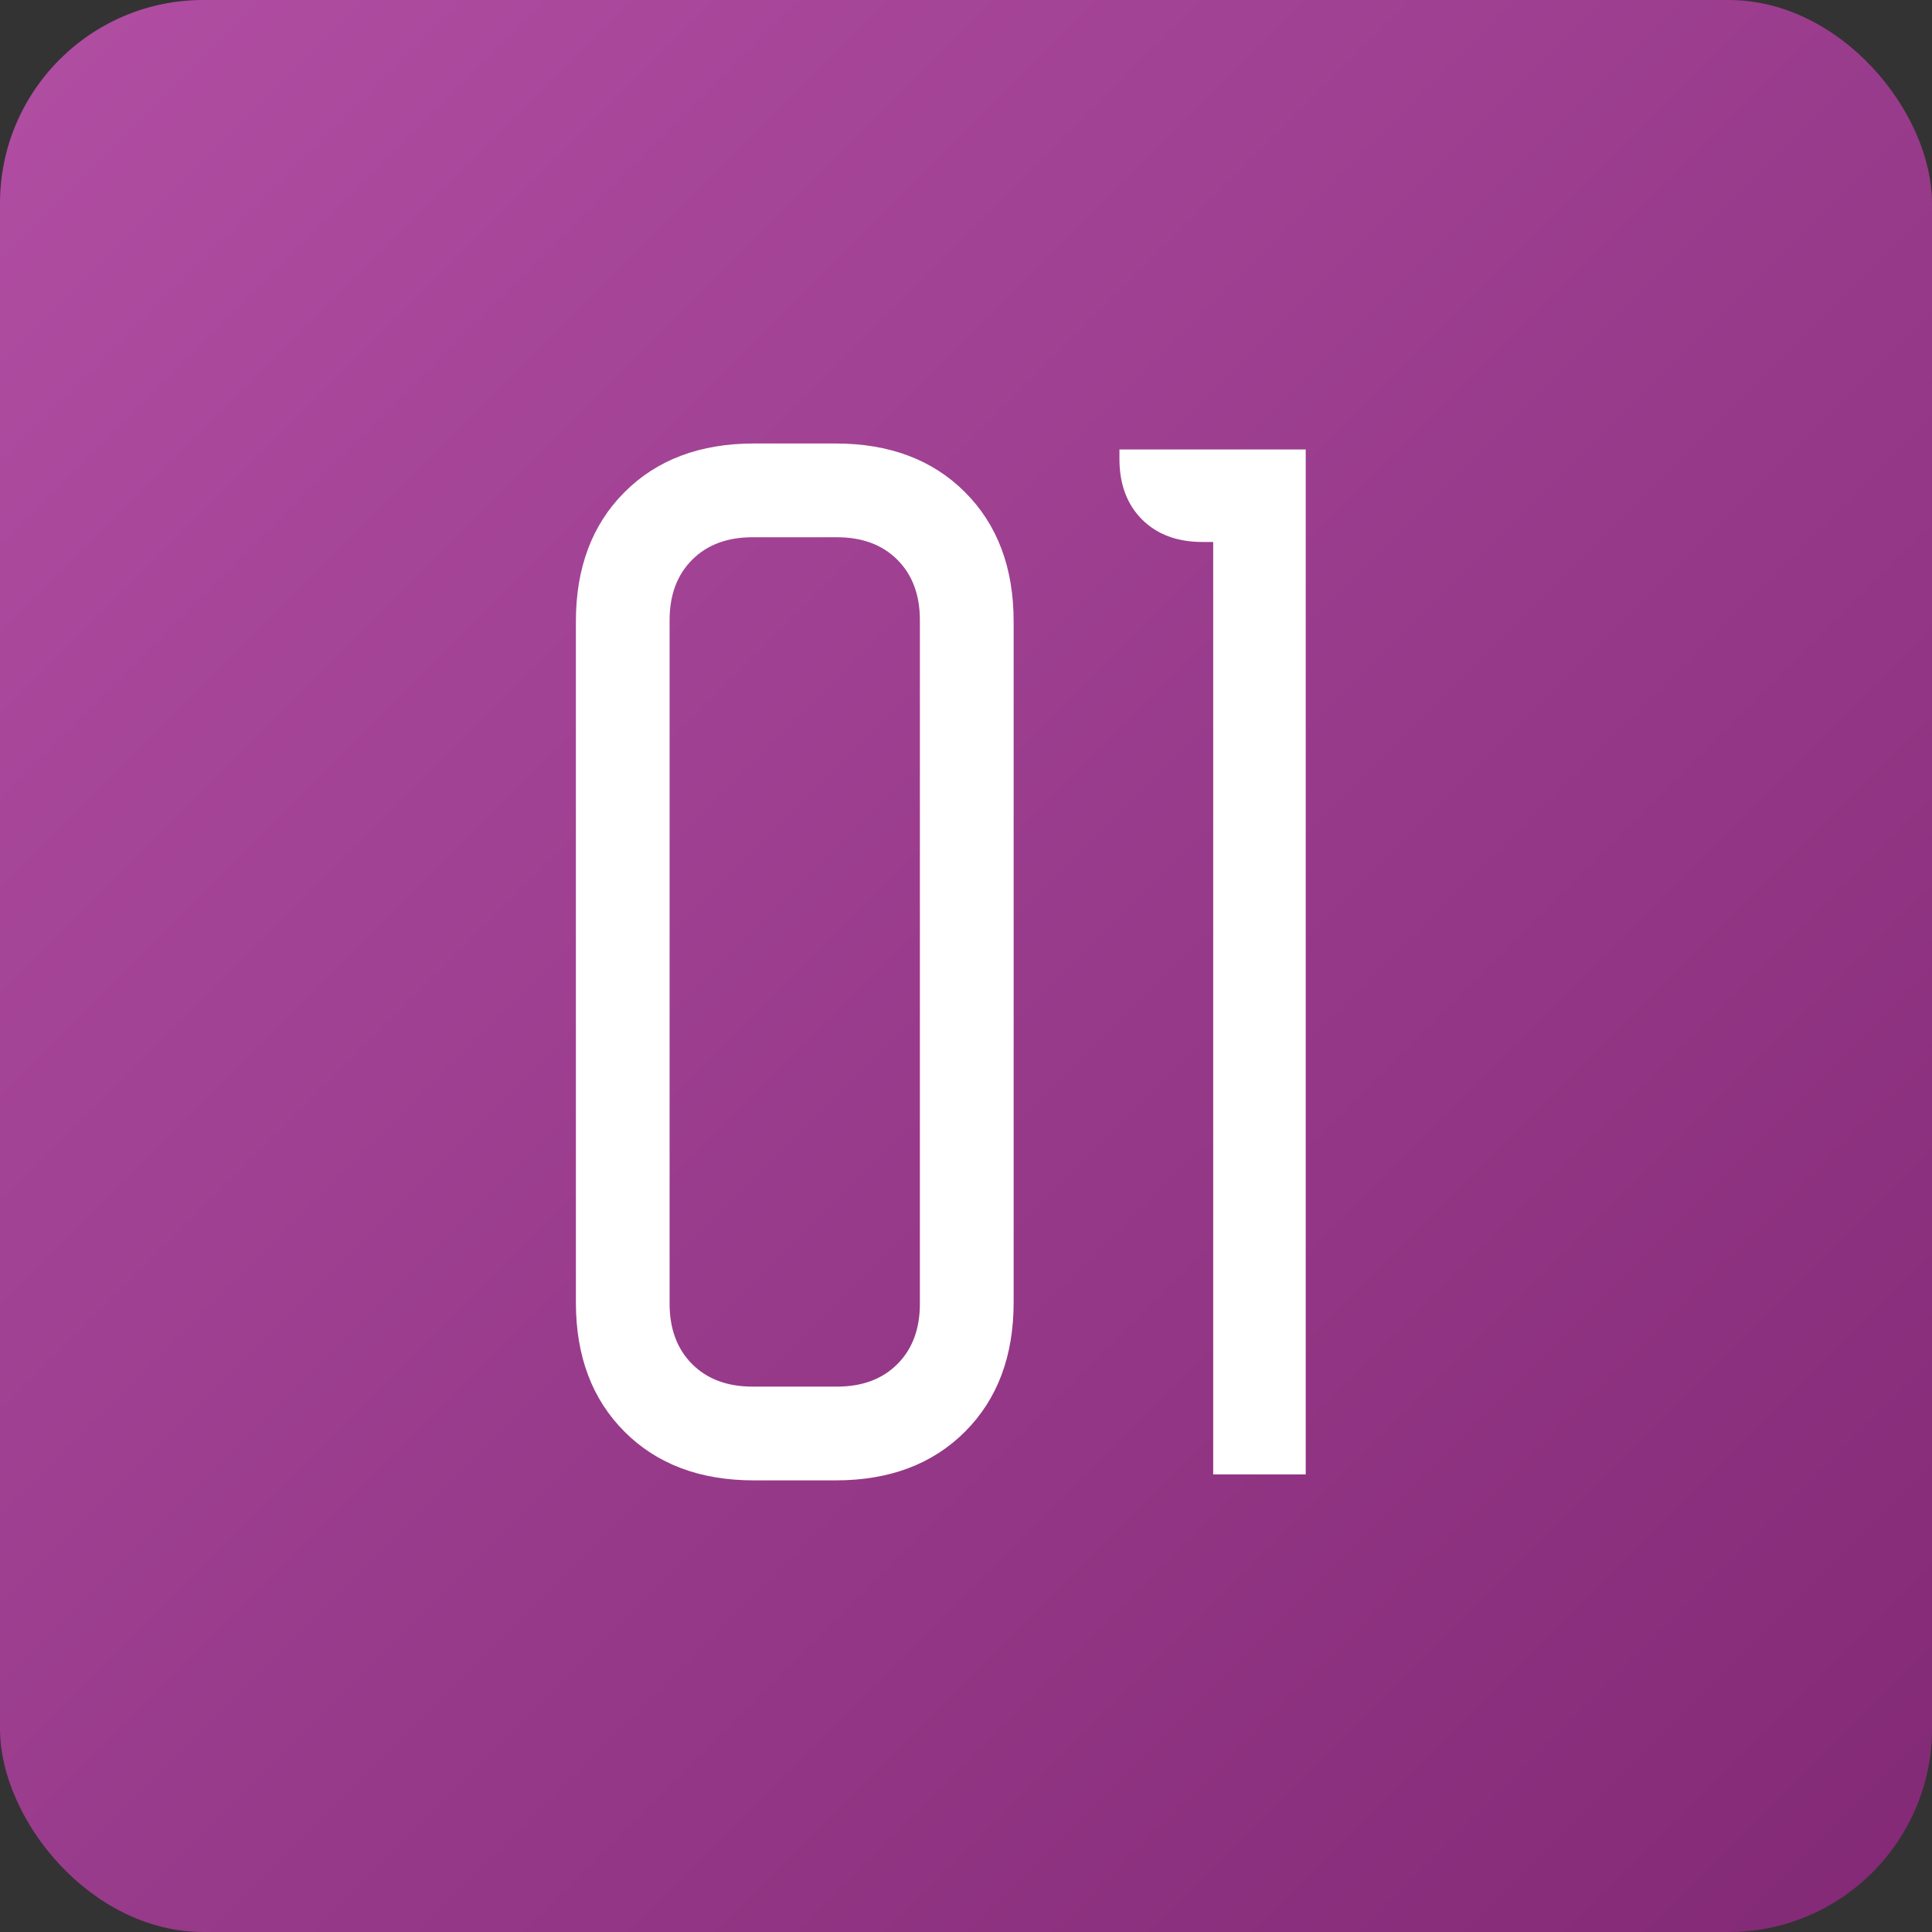 <?xml version="1.0" encoding="UTF-8"?> <svg xmlns="http://www.w3.org/2000/svg" width="38" height="38" viewBox="0 0 38 38" fill="none"><rect x="0" y="0" width="38" height="38" fill="#333333" stroke="none"/> <rect width="38" height="38" rx="4" fill="url(#paint0_linear_22_29)"></rect> <path d="M11.327 12.223C11.327 11.166 11.646 10.318 12.284 9.68C12.921 9.042 13.769 8.723 14.827 8.723H16.437C17.495 8.723 18.342 9.042 18.98 9.68C19.618 10.318 19.937 11.166 19.937 12.223V25.617C19.937 26.674 19.618 27.522 18.98 28.16C18.342 28.798 17.495 29.117 16.437 29.117H14.827C13.769 29.117 12.921 28.798 12.284 28.16C11.646 27.522 11.327 26.674 11.327 25.617V12.223ZM14.803 27.273H16.46C16.958 27.273 17.355 27.126 17.65 26.83C17.946 26.534 18.093 26.138 18.093 25.64V12.2C18.093 11.702 17.946 11.306 17.65 11.01C17.355 10.714 16.958 10.567 16.46 10.567H14.803C14.306 10.567 13.909 10.714 13.614 11.01C13.318 11.306 13.17 11.702 13.17 12.2V25.64C13.17 26.138 13.318 26.534 13.614 26.83C13.909 27.126 14.306 27.273 14.803 27.273ZM22.018 9.027V8.84H25.682V29H23.862V10.66H23.652C23.154 10.66 22.757 10.512 22.462 10.217C22.166 9.921 22.018 9.524 22.018 9.027Z" fill="white"></path> <defs> <linearGradient id="paint0_linear_22_29" x1="0" y1="0" x2="38" y2="38" gradientUnits="userSpaceOnUse"> <stop stop-color="#B14EA3"></stop> <stop offset="1" stop-color="#822975"></stop> </linearGradient> </defs> </svg> 
